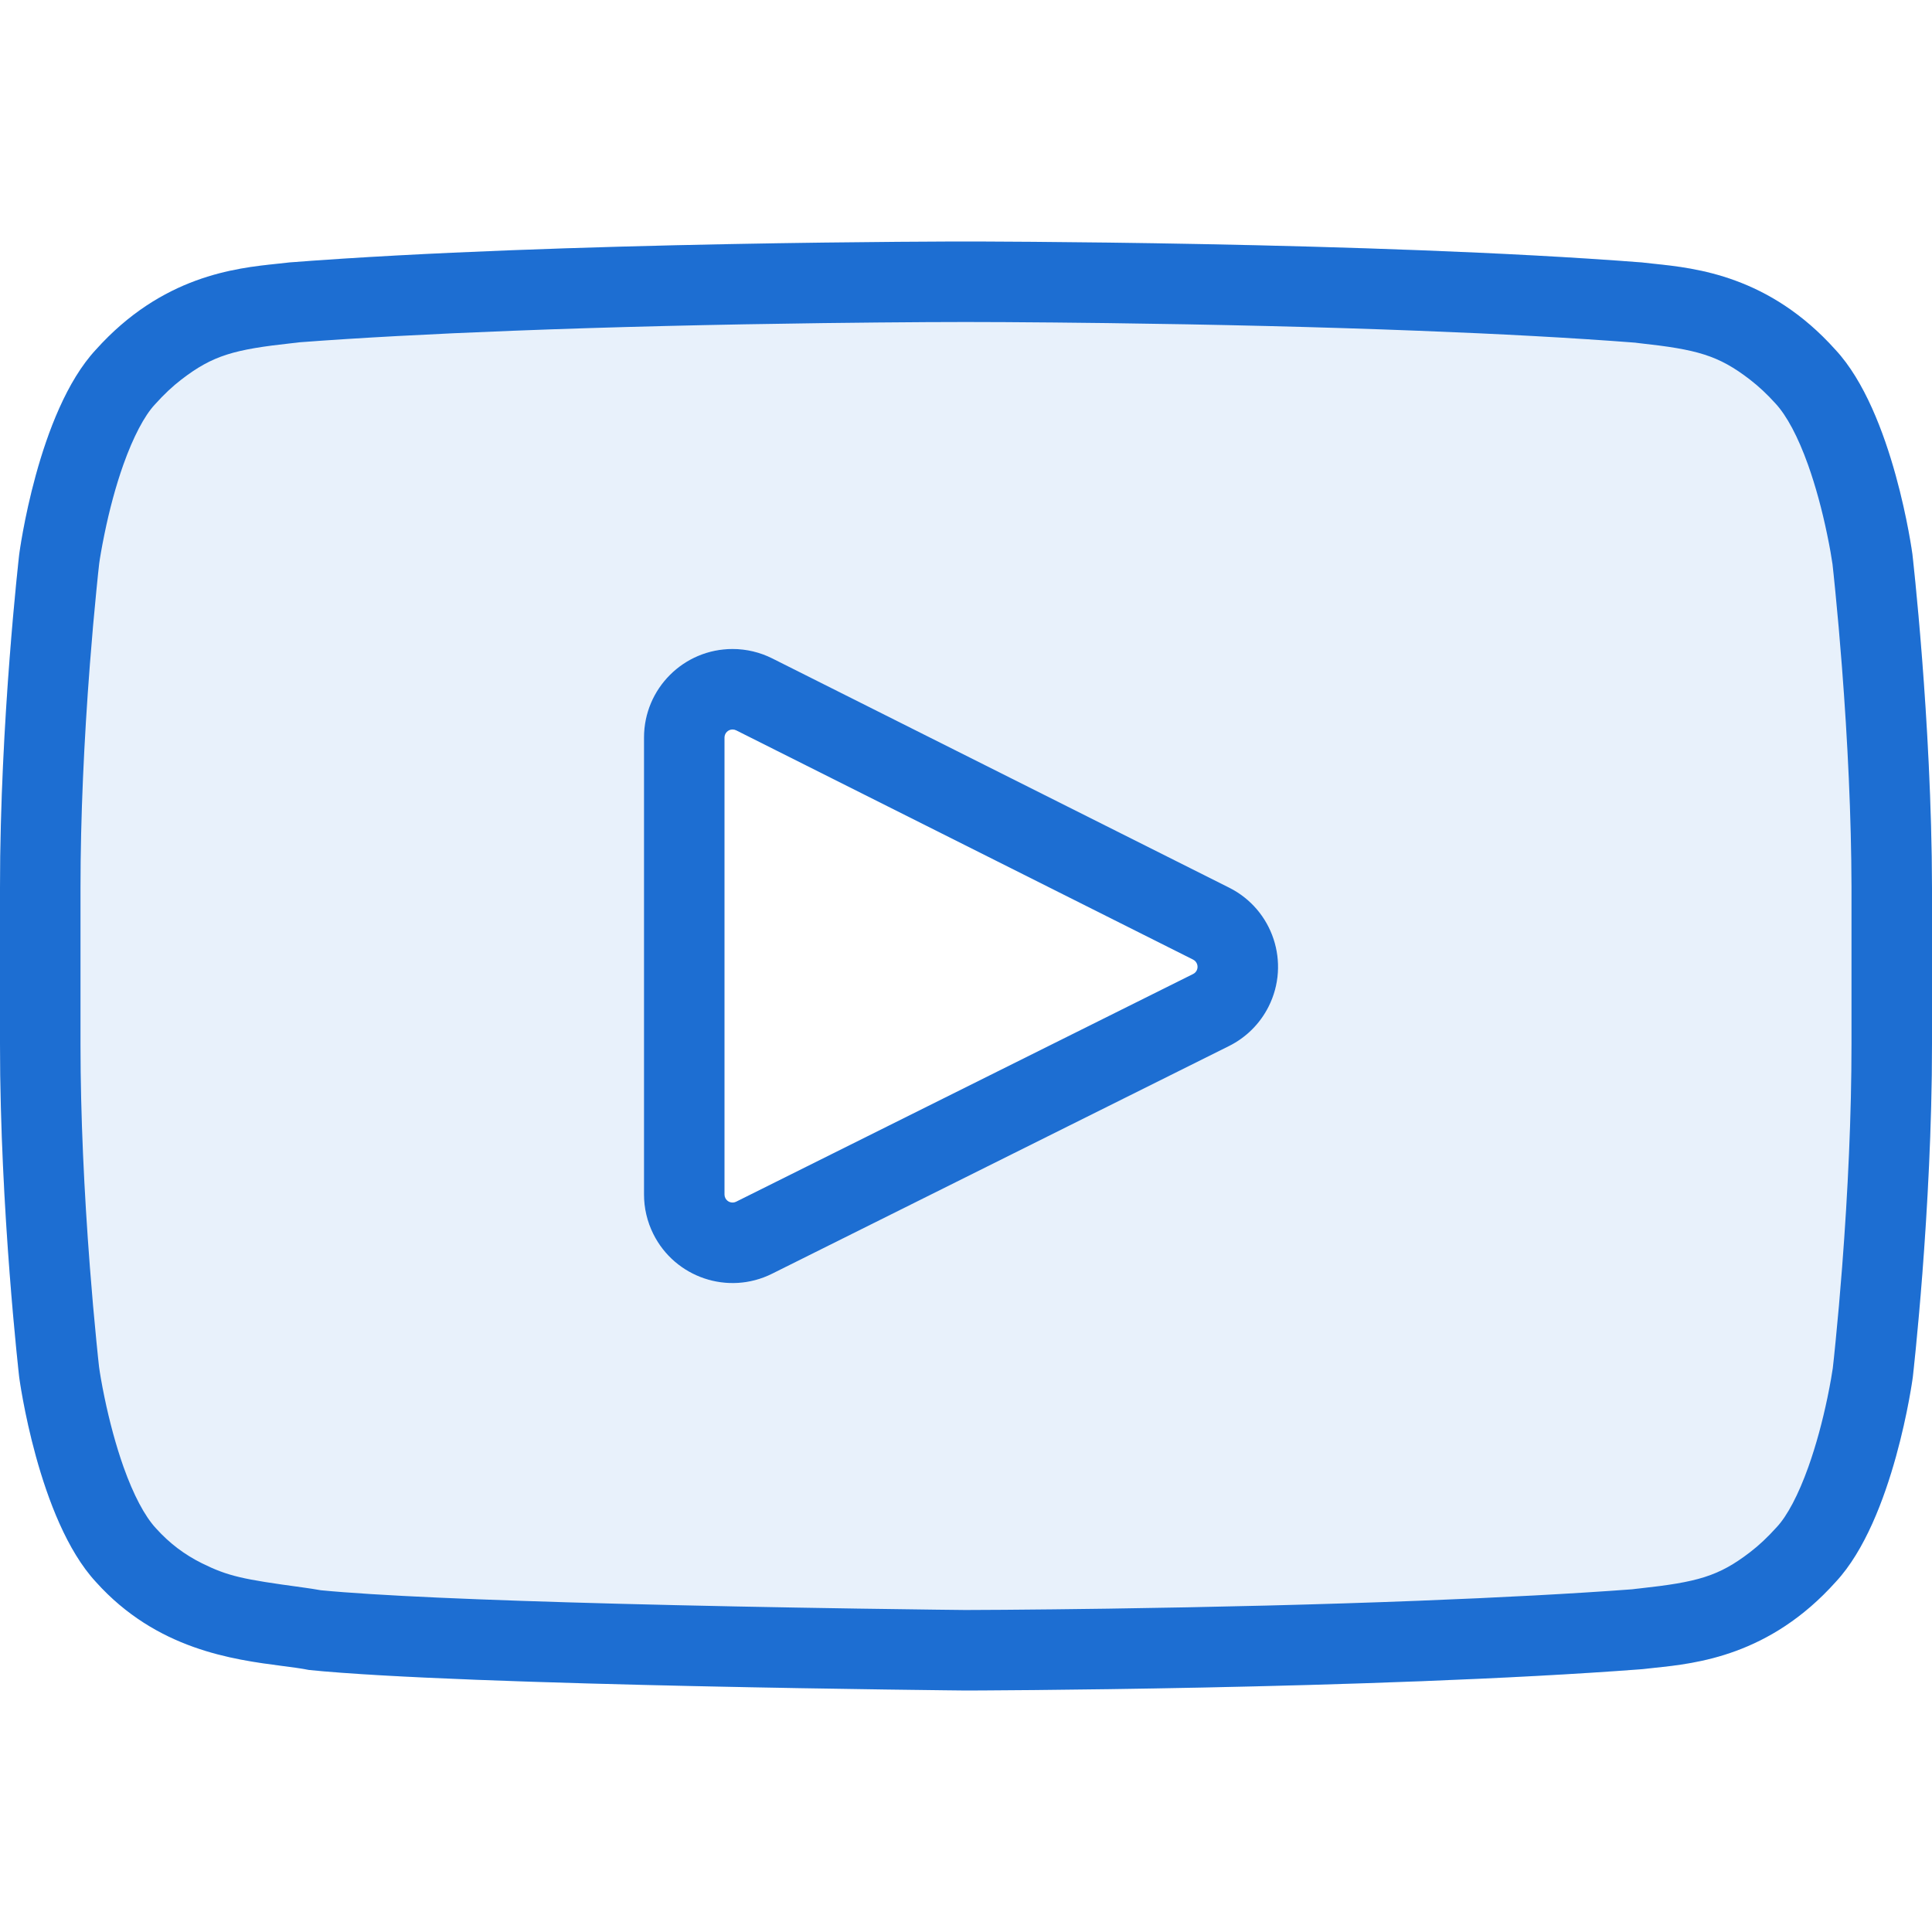 <svg width="48" height="48" viewBox="0 0 48 48" fill="none" xmlns="http://www.w3.org/2000/svg">
<path fill-rule="evenodd" clip-rule="evenodd" d="M48 22.055C47.991 17.917 47.513 13.768 47.513 13.768C47.513 13.768 47.044 10.239 45.6 8.689C43.953 6.852 42.13 6.662 41.1 6.554C40.987 6.543 40.883 6.532 40.791 6.52C34.078 6 24 6 24 6H23.981C23.981 6 13.903 6 7.191 6.52C7.098 6.532 6.994 6.543 6.881 6.554C5.851 6.662 4.029 6.852 2.381 8.689C0.938 10.239 0.478 13.768 0.478 13.768C0.478 13.768 0 17.907 0 22.055V25.934C0 30.073 0.478 34.222 0.478 34.222C0.478 34.222 0.947 37.751 2.381 39.301C3.89 40.983 5.787 41.23 7.005 41.389C7.263 41.422 7.491 41.452 7.678 41.49C11.522 41.88 24 42 24 42C24 42 34.087 41.98 40.8 41.47C40.893 41.458 40.996 41.447 41.109 41.436C42.14 41.328 43.962 41.139 45.609 39.301C47.053 37.751 47.522 34.222 47.522 34.222C47.522 34.222 48 30.083 48 25.934V22.055ZM16 18.324V29.677C16 30.017 16.079 30.353 16.231 30.658C16.773 31.745 18.094 32.188 19.181 31.646L30.534 25.989C30.96 25.777 31.306 25.432 31.519 25.007C32.064 23.921 31.625 22.599 30.539 22.054L19.187 16.358C18.88 16.204 18.543 16.124 18.2 16.124C16.985 16.124 16 17.109 16 18.324Z" fill="#1D6ED2" fill-opacity="0.1"/>
<path fill-rule="evenodd" clip-rule="evenodd" d="M47.513 13.768C47.513 13.768 47.991 17.917 48 22.055V25.934C48 30.083 47.522 34.222 47.522 34.222C47.522 34.222 47.053 37.751 45.609 39.301C43.962 41.139 42.14 41.328 41.109 41.436C40.996 41.447 40.893 41.458 40.8 41.47C34.087 41.98 24 42 24 42C24 42 11.522 41.88 7.678 41.49C7.491 41.452 7.263 41.422 7.005 41.389C5.787 41.23 3.89 40.983 2.381 39.301C0.947 37.751 0.478 34.222 0.478 34.222C0.478 34.222 0 30.073 0 25.934V22.055C0 17.907 0.478 13.768 0.478 13.768C0.478 13.768 0.938 10.239 2.381 8.689C4.029 6.852 5.851 6.662 6.881 6.554C6.994 6.543 7.098 6.532 7.191 6.52C13.903 6 23.981 6 23.981 6H24C24 6 34.078 6 40.791 6.52C40.883 6.532 40.987 6.543 41.1 6.554C42.13 6.662 43.953 6.852 45.6 8.689C47.044 10.239 47.513 13.768 47.513 13.768ZM45.393 13.269C45.27 12.675 45.111 12.082 44.919 11.544C44.671 10.851 44.391 10.326 44.111 10.024C43.904 9.794 43.692 9.597 43.474 9.429C42.689 8.824 42.157 8.682 40.727 8.526C40.646 8.517 40.636 8.516 40.636 8.515C40.636 8.514 40.636 8.514 40.636 8.514C39.09 8.394 37.276 8.296 35.25 8.218C32.791 8.122 30.153 8.061 27.514 8.027C26.59 8.015 25.732 8.008 24.962 8.003C24.502 8.001 24.173 8 24 8H23.981C23.808 8 23.48 8.001 23.019 8.003C22.249 8.008 21.391 8.015 20.467 8.027C17.828 8.061 15.19 8.122 12.731 8.218C10.706 8.296 8.892 8.394 7.444 8.504C7.394 8.51 7.37 8.513 7.346 8.516C7.323 8.518 7.299 8.521 7.254 8.526L7.254 8.526C5.824 8.682 5.293 8.824 4.507 9.429C4.289 9.597 4.077 9.794 3.845 10.053C3.591 10.325 3.312 10.85 3.066 11.541C2.875 12.078 2.718 12.67 2.596 13.265C2.523 13.621 2.479 13.89 2.465 13.997C2.451 14.116 2.426 14.348 2.394 14.676C2.339 15.228 2.284 15.845 2.233 16.509C2.087 18.404 2 20.298 2 22.055V25.934L2 25.963C2.001 27.709 2.088 29.592 2.233 31.477C2.284 32.142 2.339 32.76 2.394 33.313C2.426 33.642 2.451 33.874 2.461 33.959C2.479 34.095 2.523 34.365 2.597 34.722C2.721 35.317 2.879 35.91 3.07 36.449C3.317 37.142 3.596 37.669 3.871 37.966C4.211 38.345 4.59 38.628 5.019 38.84C5.669 39.161 6.028 39.237 7.505 39.437C7.686 39.462 7.832 39.484 7.968 39.509C9.337 39.642 11.923 39.754 15.335 39.844C17.234 39.894 19.27 39.934 21.306 39.965C22.019 39.976 22.681 39.985 23.275 39.992C23.617 39.996 23.866 39.999 23.983 40L23.996 40C24.17 40 24.498 39.998 24.959 39.995C25.729 39.989 26.587 39.98 27.511 39.967C30.151 39.929 32.79 39.866 35.25 39.77C37.28 39.691 39.099 39.594 40.546 39.486C40.596 39.48 40.621 39.477 40.645 39.474C40.668 39.472 40.691 39.469 40.736 39.464L40.736 39.464C42.167 39.308 42.698 39.166 43.483 38.561C43.701 38.394 43.913 38.196 44.146 37.937C44.401 37.664 44.681 37.139 44.928 36.446C45.12 35.908 45.279 35.316 45.403 34.721C45.477 34.364 45.521 34.094 45.535 33.993C45.549 33.874 45.574 33.642 45.606 33.314C45.661 32.762 45.716 32.145 45.767 31.481C45.913 29.586 46 27.692 46 25.934L46 22.06L46 22.031C45.995 20.299 45.907 18.432 45.762 16.56C45.71 15.883 45.654 15.255 45.598 14.691C45.567 14.372 45.542 14.142 45.528 14.015C45.508 13.875 45.465 13.612 45.393 13.269ZM16 29.677V18.324C16 17.109 16.985 16.124 18.2 16.124C18.543 16.124 18.88 16.204 19.187 16.358L30.539 22.054C31.625 22.599 32.064 23.921 31.519 25.007C31.306 25.432 30.96 25.777 30.534 25.989L19.181 31.646C18.094 32.188 16.773 31.745 16.231 30.658C16.079 30.353 16 30.017 16 29.677ZM18 29.677C18 29.708 18.007 29.738 18.021 29.766C18.07 29.865 18.19 29.905 18.289 29.856L29.642 24.199C29.681 24.18 29.712 24.149 29.732 24.11C29.781 24.011 29.741 23.891 29.642 23.841L18.29 18.145C18.262 18.131 18.231 18.124 18.2 18.124C18.09 18.124 18 18.214 18 18.324V29.677Z" fill="#1D6ED2"/>
</svg>
